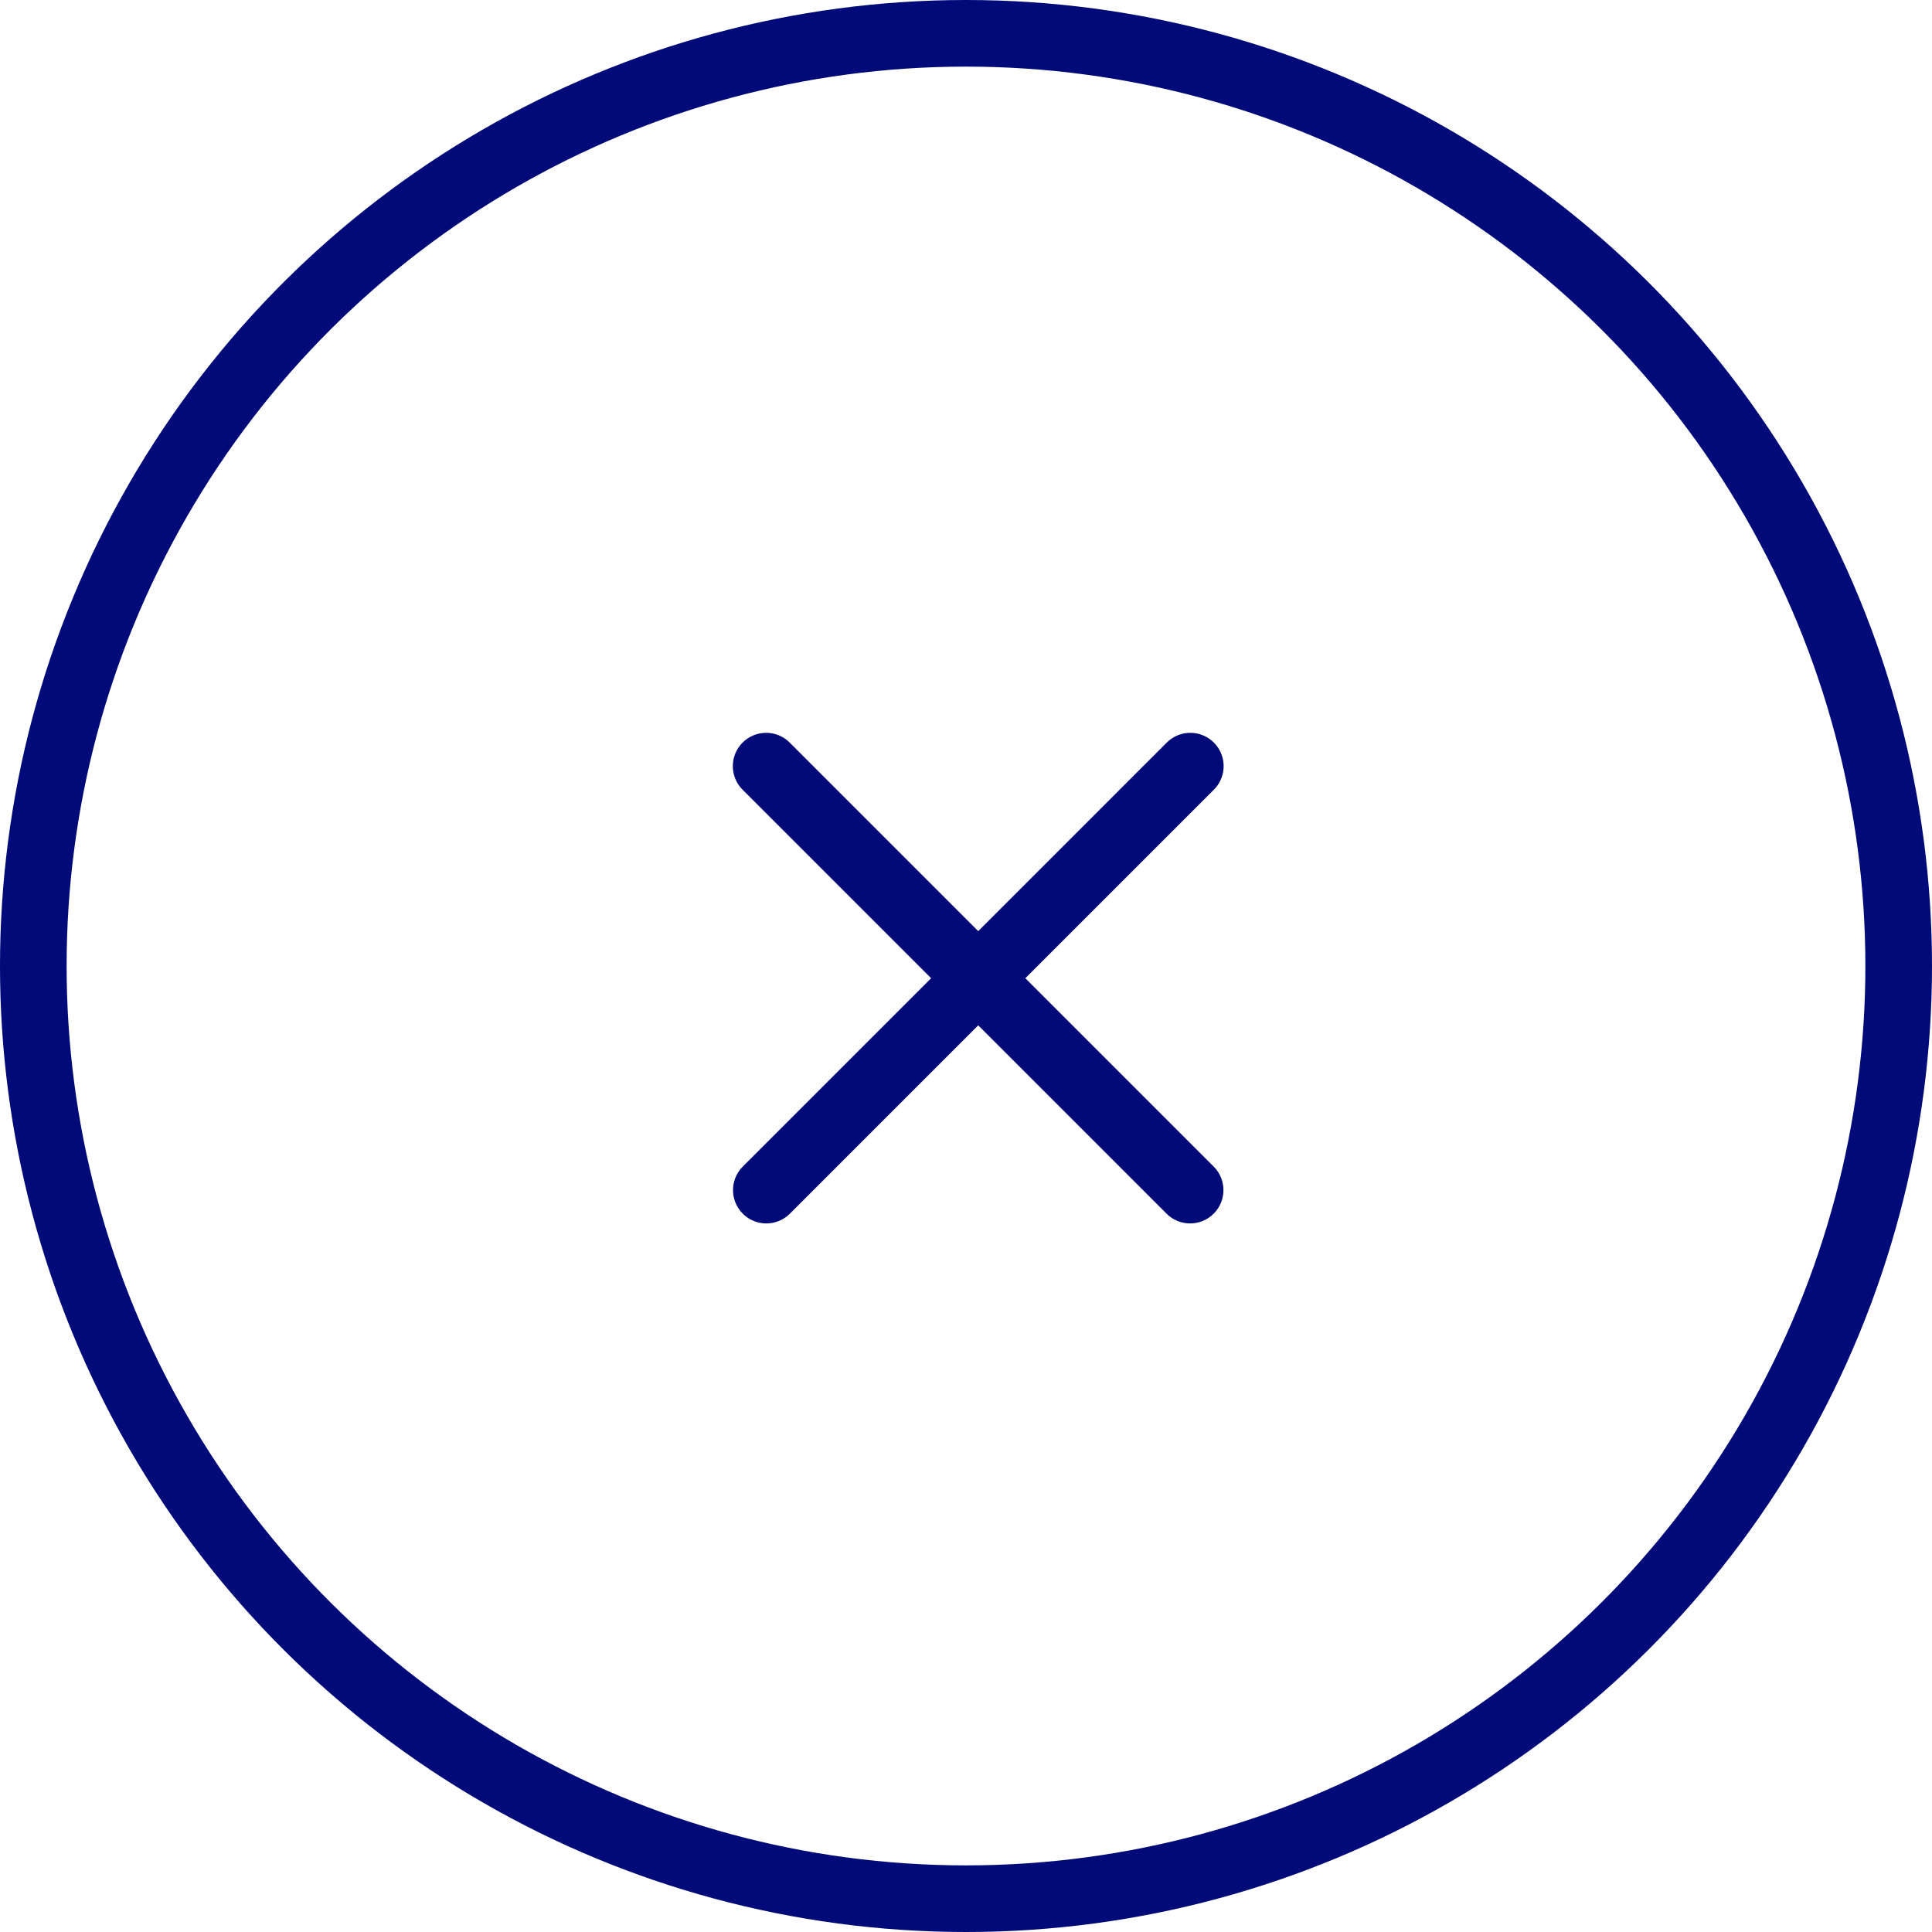 <?xml version="1.0" encoding="UTF-8"?>
<svg xmlns="http://www.w3.org/2000/svg" width="58" height="58" viewBox="0 0 58 58" fill="none">
  <circle cx="29" cy="29" r="28" transform="rotate(90 29 29)" stroke="#000A78" stroke-width="2"></circle>
  <path d="M23 23L35.728 35.728" stroke="#000A78" stroke-width="2" stroke-linecap="round"></path>
  <path d="M35.734 23L23.006 35.728" stroke="#000A78" stroke-width="2" stroke-linecap="round"></path>
</svg>
